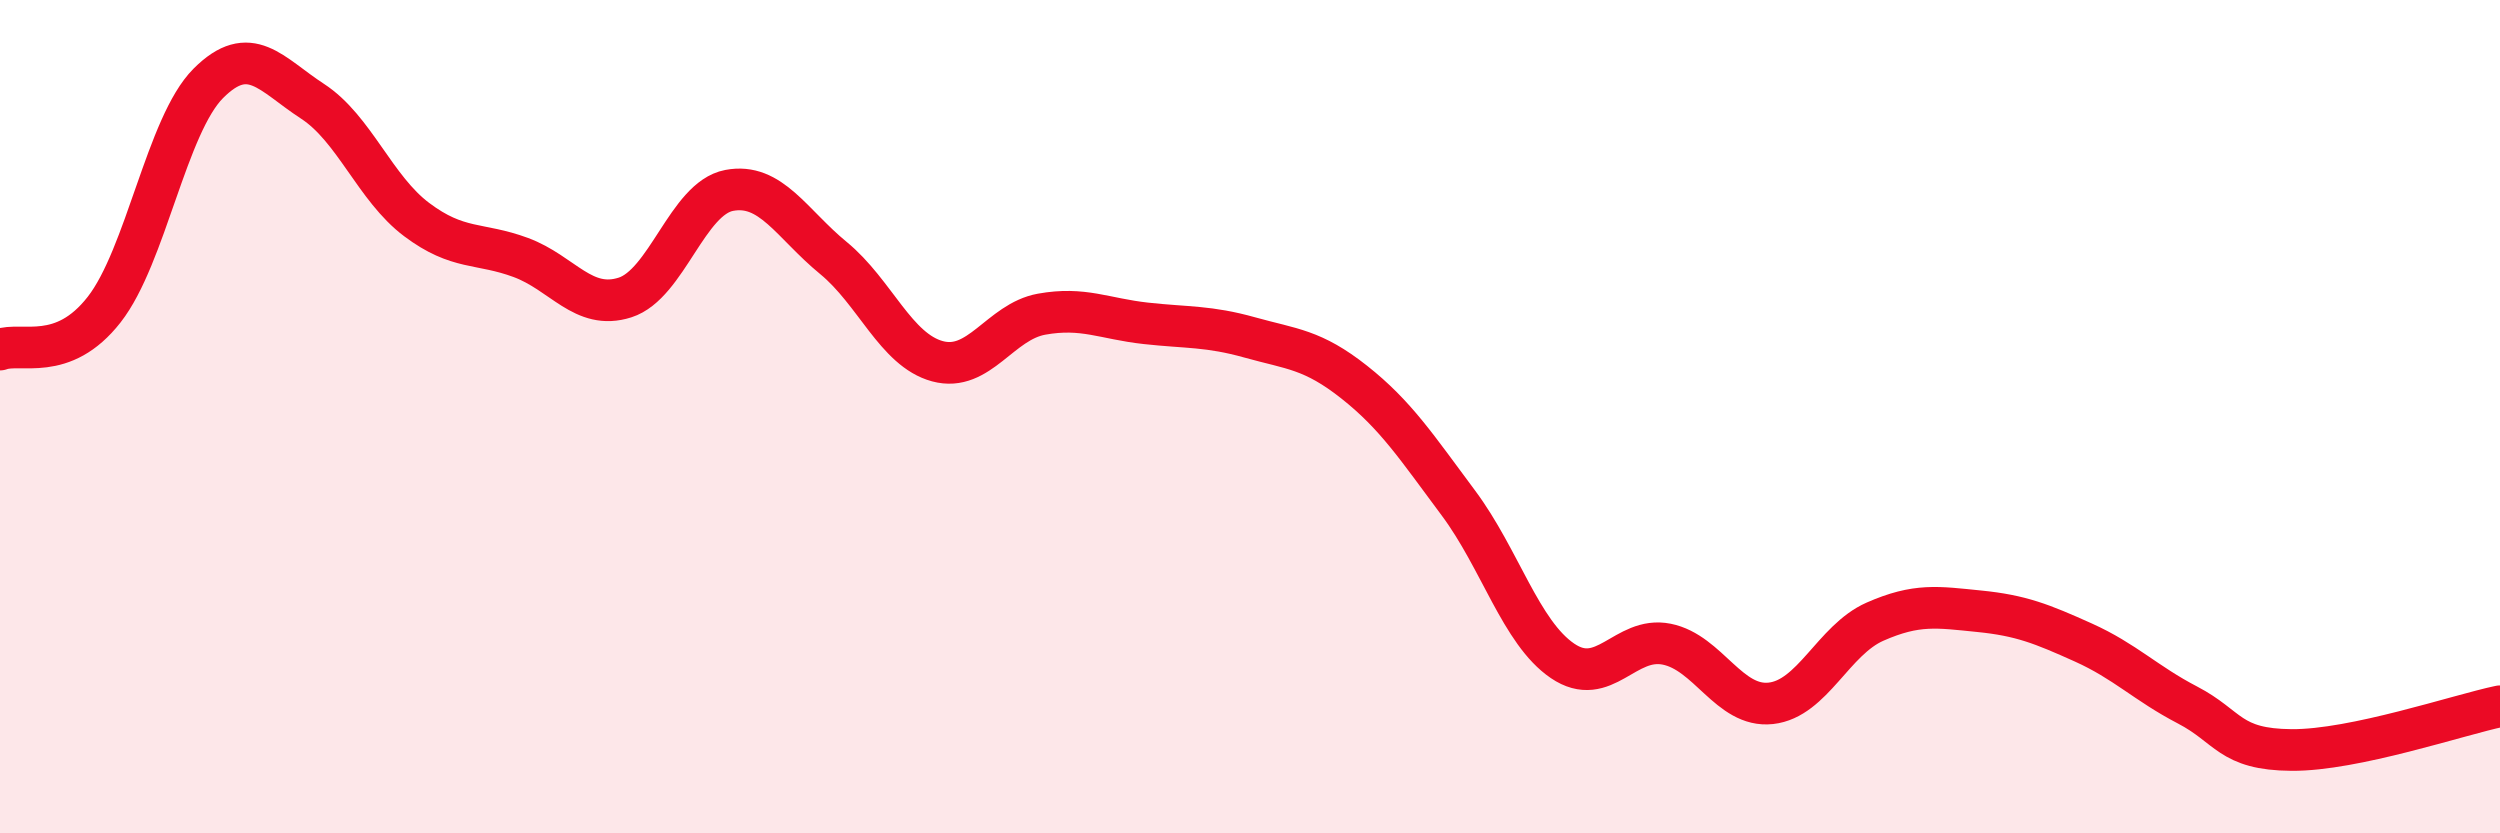 
    <svg width="60" height="20" viewBox="0 0 60 20" xmlns="http://www.w3.org/2000/svg">
      <path
        d="M 0,8.39 C 0.5,8.2 1.5,8.71 2.5,7.43 C 3.5,6.15 4,3 5,2 C 6,1 6.5,1.78 7.5,2.43 C 8.5,3.08 9,4.52 10,5.27 C 11,6.02 11.5,5.81 12.5,6.18 C 13.5,6.55 14,7.46 15,7.14 C 16,6.82 16.5,4.76 17.5,4.57 C 18.5,4.38 19,5.37 20,6.19 C 21,7.01 21.5,8.4 22.5,8.67 C 23.5,8.94 24,7.72 25,7.54 C 26,7.36 26.5,7.65 27.5,7.76 C 28.5,7.87 29,7.82 30,8.1 C 31,8.38 31.5,8.38 32.5,9.17 C 33.5,9.96 34,10.73 35,12.07 C 36,13.41 36.5,15.18 37.5,15.86 C 38.5,16.54 39,15.26 40,15.46 C 41,15.66 41.5,16.99 42.5,16.88 C 43.5,16.77 44,15.36 45,14.92 C 46,14.48 46.5,14.57 47.5,14.67 C 48.5,14.77 49,14.97 50,15.42 C 51,15.87 51.5,16.4 52.5,16.92 C 53.5,17.44 53.5,17.99 55,18 C 56.5,18.01 59,17.16 60,16.95L60 20L0 20Z"
        fill="#EB0A25"
        opacity="0.1"
        stroke-linecap="round"
        stroke-linejoin="round"
      />
      <path
        d="M 0,8.39 C 0.5,8.2 1.5,8.71 2.5,7.43 C 3.5,6.15 4,3 5,2 C 6,1 6.5,1.78 7.5,2.43 C 8.5,3.08 9,4.52 10,5.27 C 11,6.02 11.5,5.81 12.5,6.18 C 13.5,6.55 14,7.46 15,7.14 C 16,6.82 16.5,4.76 17.5,4.57 C 18.5,4.38 19,5.37 20,6.19 C 21,7.01 21.5,8.4 22.5,8.67 C 23.5,8.94 24,7.72 25,7.54 C 26,7.36 26.5,7.65 27.5,7.76 C 28.5,7.87 29,7.82 30,8.1 C 31,8.38 31.5,8.38 32.5,9.17 C 33.5,9.96 34,10.73 35,12.07 C 36,13.41 36.5,15.18 37.5,15.86 C 38.5,16.54 39,15.26 40,15.46 C 41,15.66 41.5,16.99 42.5,16.88 C 43.5,16.77 44,15.36 45,14.92 C 46,14.48 46.5,14.57 47.5,14.67 C 48.5,14.77 49,14.97 50,15.42 C 51,15.87 51.5,16.4 52.5,16.92 C 53.5,17.44 53.5,17.99 55,18 C 56.5,18.01 59,17.16 60,16.95"
        stroke="#EB0A25"
        stroke-width="1"
        fill="none"
        stroke-linecap="round"
        stroke-linejoin="round"
      />
    </svg>
  